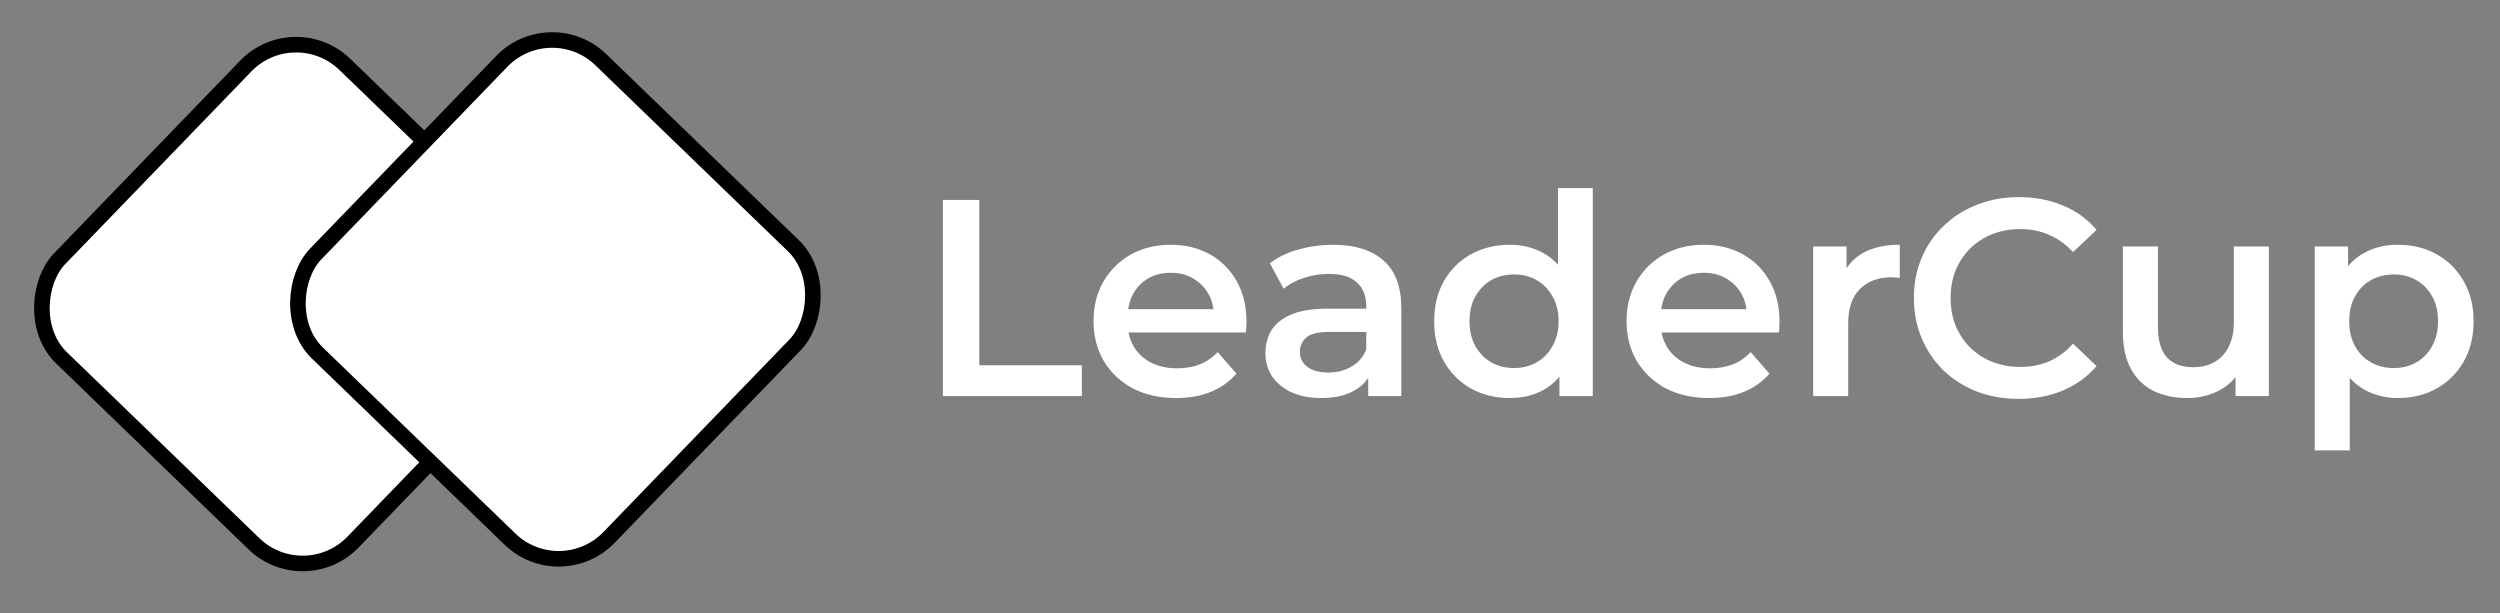 <?xml version="1.0" encoding="UTF-8"?> <svg xmlns="http://www.w3.org/2000/svg" width="159" height="39" viewBox="0 0 159 39" fill="none"><rect x="0" y="0" width="159" height="39" fill="#808080" stroke="none"/> <path d="M59.966 25.189V12.715H62.283V23.229H68.805V25.189H59.966ZM74.806 25.314C73.748 25.314 72.822 25.106 72.026 24.691C71.242 24.263 70.63 23.681 70.19 22.944C69.763 22.208 69.549 21.37 69.549 20.431C69.549 19.481 69.757 18.643 70.172 17.919C70.6 17.182 71.182 16.606 71.919 16.19C72.667 15.774 73.517 15.567 74.467 15.567C75.394 15.567 76.219 15.769 76.944 16.172C77.669 16.576 78.239 17.147 78.655 17.883C79.071 18.62 79.279 19.487 79.279 20.485C79.279 20.58 79.273 20.687 79.261 20.806C79.261 20.924 79.255 21.037 79.243 21.144H71.313V19.665H78.067L77.194 20.129C77.206 19.582 77.093 19.101 76.855 18.685C76.618 18.269 76.291 17.943 75.875 17.705C75.471 17.467 75.002 17.349 74.467 17.349C73.921 17.349 73.44 17.467 73.024 17.705C72.62 17.943 72.299 18.275 72.061 18.703C71.836 19.119 71.723 19.612 71.723 20.182V20.538C71.723 21.109 71.854 21.614 72.115 22.053C72.376 22.493 72.745 22.831 73.22 23.069C73.695 23.306 74.242 23.425 74.859 23.425C75.394 23.425 75.875 23.342 76.303 23.176C76.73 23.009 77.111 22.748 77.443 22.392L78.637 23.764C78.209 24.263 77.669 24.649 77.016 24.922C76.374 25.183 75.637 25.314 74.806 25.314ZM87.02 25.189V23.265L86.895 22.855V19.487C86.895 18.834 86.699 18.329 86.307 17.972C85.915 17.604 85.321 17.42 84.525 17.42C83.991 17.42 83.462 17.503 82.939 17.669C82.428 17.836 81.995 18.067 81.638 18.364L80.765 16.743C81.276 16.351 81.882 16.06 82.583 15.87C83.296 15.668 84.032 15.567 84.793 15.567C86.171 15.567 87.234 15.899 87.982 16.564C88.743 17.218 89.123 18.234 89.123 19.612V25.189H87.02ZM84.026 25.314C83.314 25.314 82.69 25.195 82.155 24.958C81.621 24.708 81.205 24.37 80.908 23.942C80.623 23.503 80.48 23.009 80.48 22.463C80.48 21.928 80.605 21.447 80.854 21.02C81.116 20.592 81.537 20.253 82.12 20.004C82.702 19.754 83.474 19.63 84.436 19.63H87.198V21.109H84.597C83.836 21.109 83.325 21.233 83.064 21.483C82.803 21.721 82.672 22.017 82.672 22.374C82.672 22.778 82.832 23.099 83.153 23.336C83.474 23.574 83.919 23.693 84.49 23.693C85.036 23.693 85.523 23.568 85.951 23.318C86.39 23.069 86.705 22.701 86.895 22.213L87.269 23.55C87.056 24.108 86.67 24.542 86.111 24.851C85.565 25.16 84.87 25.314 84.026 25.314ZM96.026 25.314C95.112 25.314 94.286 25.112 93.549 24.708C92.825 24.293 92.254 23.722 91.839 22.998C91.423 22.273 91.215 21.418 91.215 20.431C91.215 19.445 91.423 18.59 91.839 17.865C92.254 17.141 92.825 16.576 93.549 16.172C94.286 15.769 95.112 15.567 96.026 15.567C96.822 15.567 97.535 15.745 98.165 16.101C98.794 16.446 99.293 16.974 99.662 17.687C100.03 18.4 100.214 19.315 100.214 20.431C100.214 21.536 100.036 22.451 99.679 23.176C99.323 23.889 98.83 24.423 98.2 24.78C97.571 25.136 96.846 25.314 96.026 25.314ZM96.294 23.407C96.828 23.407 97.303 23.289 97.719 23.051C98.147 22.813 98.485 22.469 98.735 22.017C98.996 21.566 99.127 21.037 99.127 20.431C99.127 19.814 98.996 19.285 98.735 18.846C98.485 18.394 98.147 18.049 97.719 17.812C97.303 17.574 96.828 17.456 96.294 17.456C95.759 17.456 95.278 17.574 94.85 17.812C94.434 18.049 94.096 18.394 93.834 18.846C93.585 19.285 93.46 19.814 93.46 20.431C93.46 21.037 93.585 21.566 93.834 22.017C94.096 22.469 94.434 22.813 94.85 23.051C95.278 23.289 95.759 23.407 96.294 23.407ZM99.18 25.189V22.944L99.269 20.414L99.091 17.883V11.967H101.301V25.189H99.18ZM108.706 25.314C107.648 25.314 106.722 25.106 105.926 24.691C105.142 24.263 104.53 23.681 104.09 22.944C103.663 22.208 103.449 21.37 103.449 20.431C103.449 19.481 103.657 18.643 104.072 17.919C104.5 17.182 105.082 16.606 105.819 16.19C106.567 15.774 107.417 15.567 108.367 15.567C109.294 15.567 110.119 15.769 110.844 16.172C111.569 16.576 112.139 17.147 112.555 17.883C112.971 18.62 113.179 19.487 113.179 20.485C113.179 20.58 113.173 20.687 113.161 20.806C113.161 20.924 113.155 21.037 113.143 21.144H105.213V19.665H111.967L111.094 20.129C111.105 19.582 110.993 19.101 110.755 18.685C110.517 18.269 110.191 17.943 109.775 17.705C109.371 17.467 108.902 17.349 108.367 17.349C107.821 17.349 107.339 17.467 106.924 17.705C106.52 17.943 106.199 18.275 105.961 18.703C105.736 19.119 105.623 19.612 105.623 20.182V20.538C105.623 21.109 105.753 21.614 106.015 22.053C106.276 22.493 106.644 22.831 107.12 23.069C107.595 23.306 108.141 23.425 108.759 23.425C109.294 23.425 109.775 23.342 110.203 23.176C110.63 23.009 111.01 22.748 111.343 22.392L112.537 23.764C112.109 24.263 111.569 24.649 110.915 24.922C110.274 25.183 109.537 25.314 108.706 25.314ZM115.318 25.189V15.674H117.439V18.293L117.189 17.527C117.474 16.885 117.92 16.398 118.526 16.066C119.144 15.733 119.91 15.567 120.825 15.567V17.687C120.73 17.663 120.64 17.652 120.557 17.652C120.474 17.64 120.391 17.634 120.308 17.634C119.464 17.634 118.793 17.883 118.294 18.382C117.795 18.869 117.546 19.6 117.546 20.574V25.189H115.318ZM128.388 25.368C127.438 25.368 126.553 25.213 125.733 24.904C124.925 24.584 124.219 24.138 123.613 23.568C123.019 22.986 122.555 22.303 122.223 21.518C121.89 20.734 121.724 19.879 121.724 18.952C121.724 18.026 121.89 17.17 122.223 16.386C122.555 15.602 123.025 14.925 123.631 14.355C124.236 13.773 124.943 13.327 125.751 13.018C126.559 12.698 127.444 12.537 128.406 12.537C129.428 12.537 130.361 12.715 131.204 13.072C132.048 13.416 132.76 13.933 133.342 14.622L131.846 16.03C131.394 15.543 130.889 15.181 130.331 14.943C129.773 14.693 129.167 14.569 128.513 14.569C127.86 14.569 127.26 14.676 126.713 14.889C126.179 15.103 125.71 15.406 125.306 15.798C124.914 16.19 124.605 16.654 124.379 17.188C124.165 17.723 124.058 18.311 124.058 18.952C124.058 19.594 124.165 20.182 124.379 20.717C124.605 21.251 124.914 21.715 125.306 22.107C125.71 22.499 126.179 22.802 126.713 23.015C127.26 23.229 127.86 23.336 128.513 23.336C129.167 23.336 129.773 23.217 130.331 22.98C130.889 22.73 131.394 22.356 131.846 21.857L133.342 23.283C132.76 23.96 132.048 24.477 131.204 24.833C130.361 25.189 129.422 25.368 128.388 25.368ZM139.115 25.314C138.307 25.314 137.594 25.166 136.976 24.869C136.358 24.56 135.877 24.096 135.533 23.479C135.188 22.849 135.016 22.059 135.016 21.109V15.674H137.244V20.806C137.244 21.661 137.434 22.303 137.814 22.73C138.206 23.146 138.758 23.354 139.471 23.354C139.994 23.354 140.445 23.247 140.825 23.033C141.217 22.819 141.52 22.499 141.734 22.071C141.96 21.643 142.073 21.115 142.073 20.485V15.674H144.3V25.189H142.18V22.623L142.554 23.407C142.233 24.025 141.764 24.5 141.146 24.833C140.528 25.154 139.851 25.314 139.115 25.314ZM152.492 25.314C151.719 25.314 151.012 25.136 150.371 24.78C149.741 24.423 149.236 23.889 148.856 23.176C148.488 22.451 148.304 21.536 148.304 20.431C148.304 19.315 148.482 18.4 148.838 17.687C149.207 16.974 149.706 16.446 150.335 16.101C150.965 15.745 151.684 15.567 152.492 15.567C153.43 15.567 154.256 15.769 154.969 16.172C155.693 16.576 156.263 17.141 156.679 17.865C157.107 18.59 157.321 19.445 157.321 20.431C157.321 21.418 157.107 22.279 156.679 23.015C156.263 23.74 155.693 24.304 154.969 24.708C154.256 25.112 153.43 25.314 152.492 25.314ZM147.217 28.646V15.674H149.337V17.919L149.266 20.449L149.444 22.98V28.646H147.217ZM152.242 23.407C152.777 23.407 153.252 23.289 153.668 23.051C154.095 22.813 154.434 22.469 154.683 22.017C154.933 21.566 155.058 21.037 155.058 20.431C155.058 19.814 154.933 19.285 154.683 18.846C154.434 18.394 154.095 18.049 153.668 17.812C153.252 17.574 152.777 17.456 152.242 17.456C151.707 17.456 151.226 17.574 150.799 17.812C150.371 18.049 150.032 18.394 149.783 18.846C149.533 19.285 149.409 19.814 149.409 20.431C149.409 21.037 149.533 21.566 149.783 22.017C150.032 22.469 150.371 22.813 150.799 23.051C151.226 23.289 151.707 23.407 152.242 23.407Z" fill="white"></path> <rect x="18.725" y="0.997" width="25.943" height="25.943" rx="4.455" transform="rotate(44.013 18.725 0.997)" fill="white" stroke="black" stroke-width="0.99"></rect> <rect x="35.008" y="0.7" width="25.943" height="25.943" rx="4.455" transform="rotate(44.013 35.008 0.7)" fill="white" stroke="black" stroke-width="0.99"></rect> </svg> 